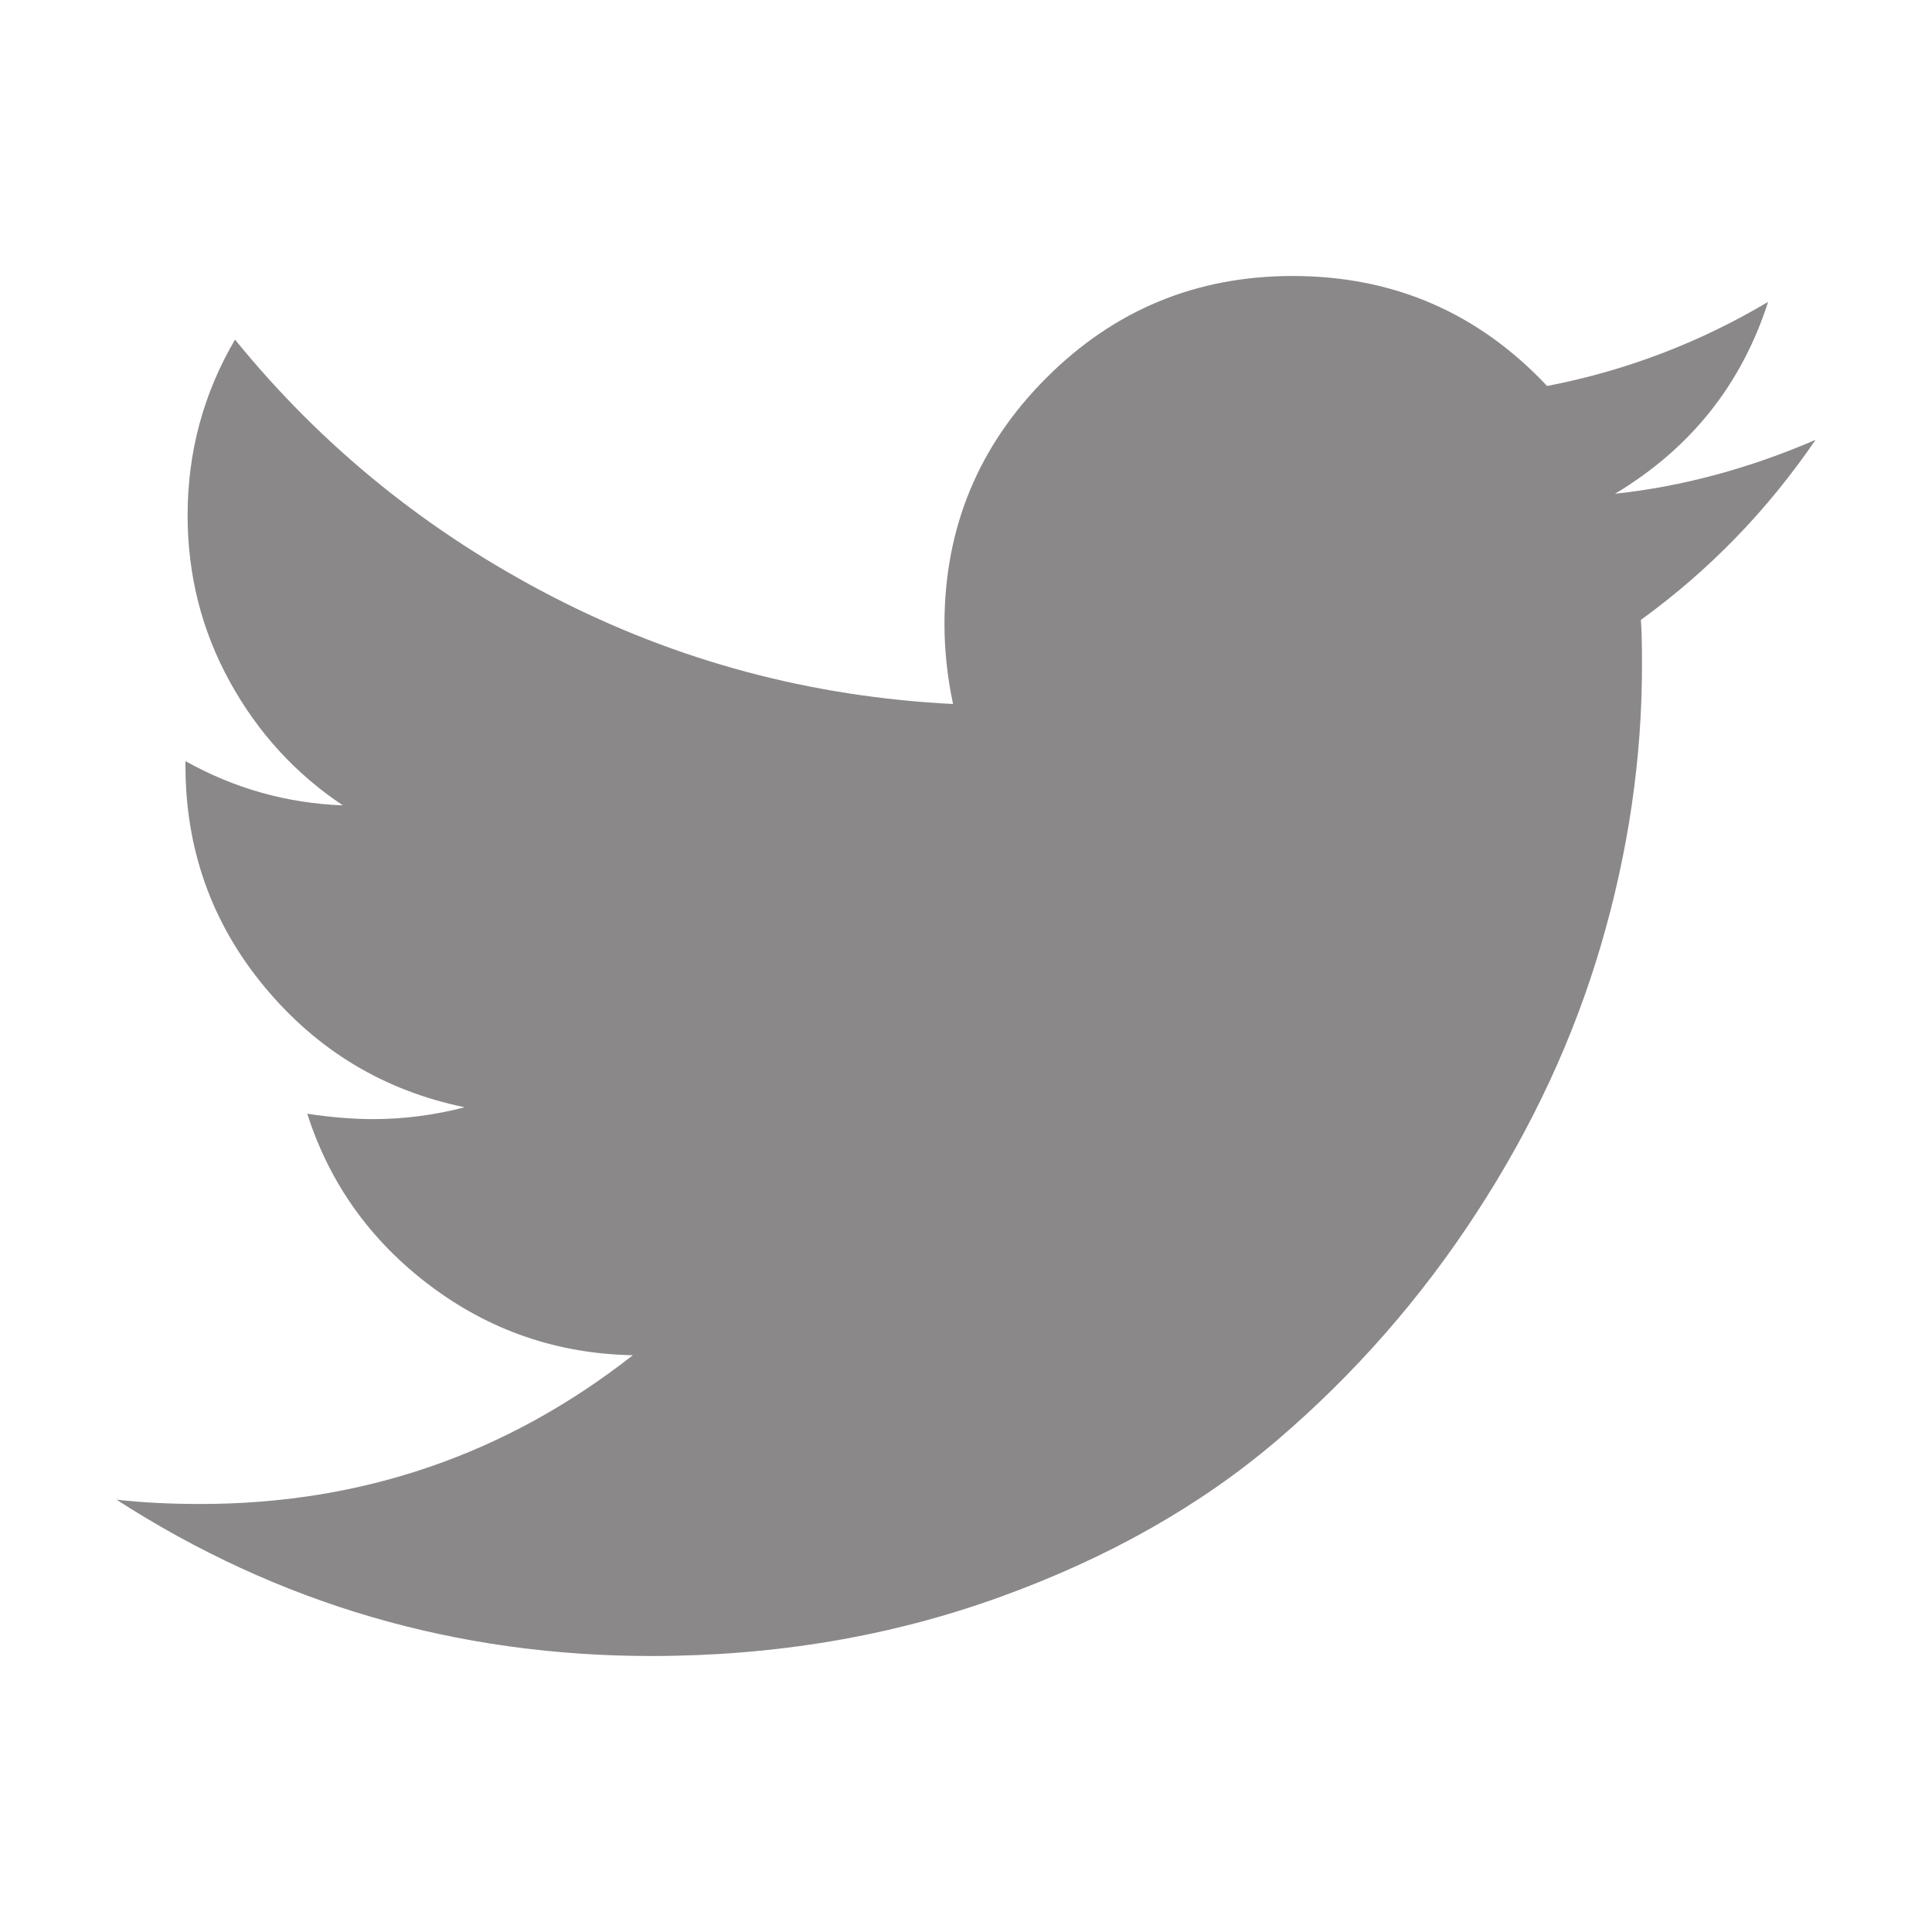 <svg width="28" height="28" viewBox="0 0 28 28" fill="none" xmlns="http://www.w3.org/2000/svg">
<path d="M26.312 6.375C25.615 7.396 24.771 8.266 23.781 8.984C23.792 9.13 23.797 9.349 23.797 9.641C23.797 10.995 23.599 12.346 23.203 13.695C22.807 15.044 22.206 16.338 21.398 17.578C20.591 18.818 19.63 19.914 18.516 20.867C17.401 21.82 16.057 22.581 14.484 23.148C12.912 23.716 11.229 24 9.438 24C6.615 24 4.031 23.245 1.688 21.734C2.052 21.776 2.458 21.797 2.906 21.797C5.25 21.797 7.339 21.078 9.172 19.641C8.078 19.62 7.099 19.284 6.234 18.633C5.37 17.982 4.776 17.151 4.453 16.141C4.797 16.193 5.115 16.219 5.406 16.219C5.854 16.219 6.297 16.162 6.734 16.047C5.568 15.807 4.602 15.227 3.836 14.305C3.07 13.383 2.688 12.312 2.688 11.094V11.031C3.396 11.427 4.156 11.641 4.969 11.672C4.281 11.213 3.734 10.615 3.328 9.875C2.922 9.135 2.719 8.333 2.719 7.469C2.719 6.552 2.948 5.703 3.406 4.922C4.667 6.474 6.201 7.716 8.008 8.648C9.815 9.581 11.75 10.099 13.812 10.203C13.729 9.807 13.688 9.422 13.688 9.047C13.688 7.651 14.18 6.461 15.164 5.477C16.148 4.492 17.338 4 18.734 4C20.193 4 21.422 4.531 22.422 5.594C23.557 5.375 24.625 4.969 25.625 4.375C25.24 5.573 24.5 6.5 23.406 7.156C24.375 7.052 25.344 6.792 26.312 6.375Z" fill="#8A8888"/>
</svg>
